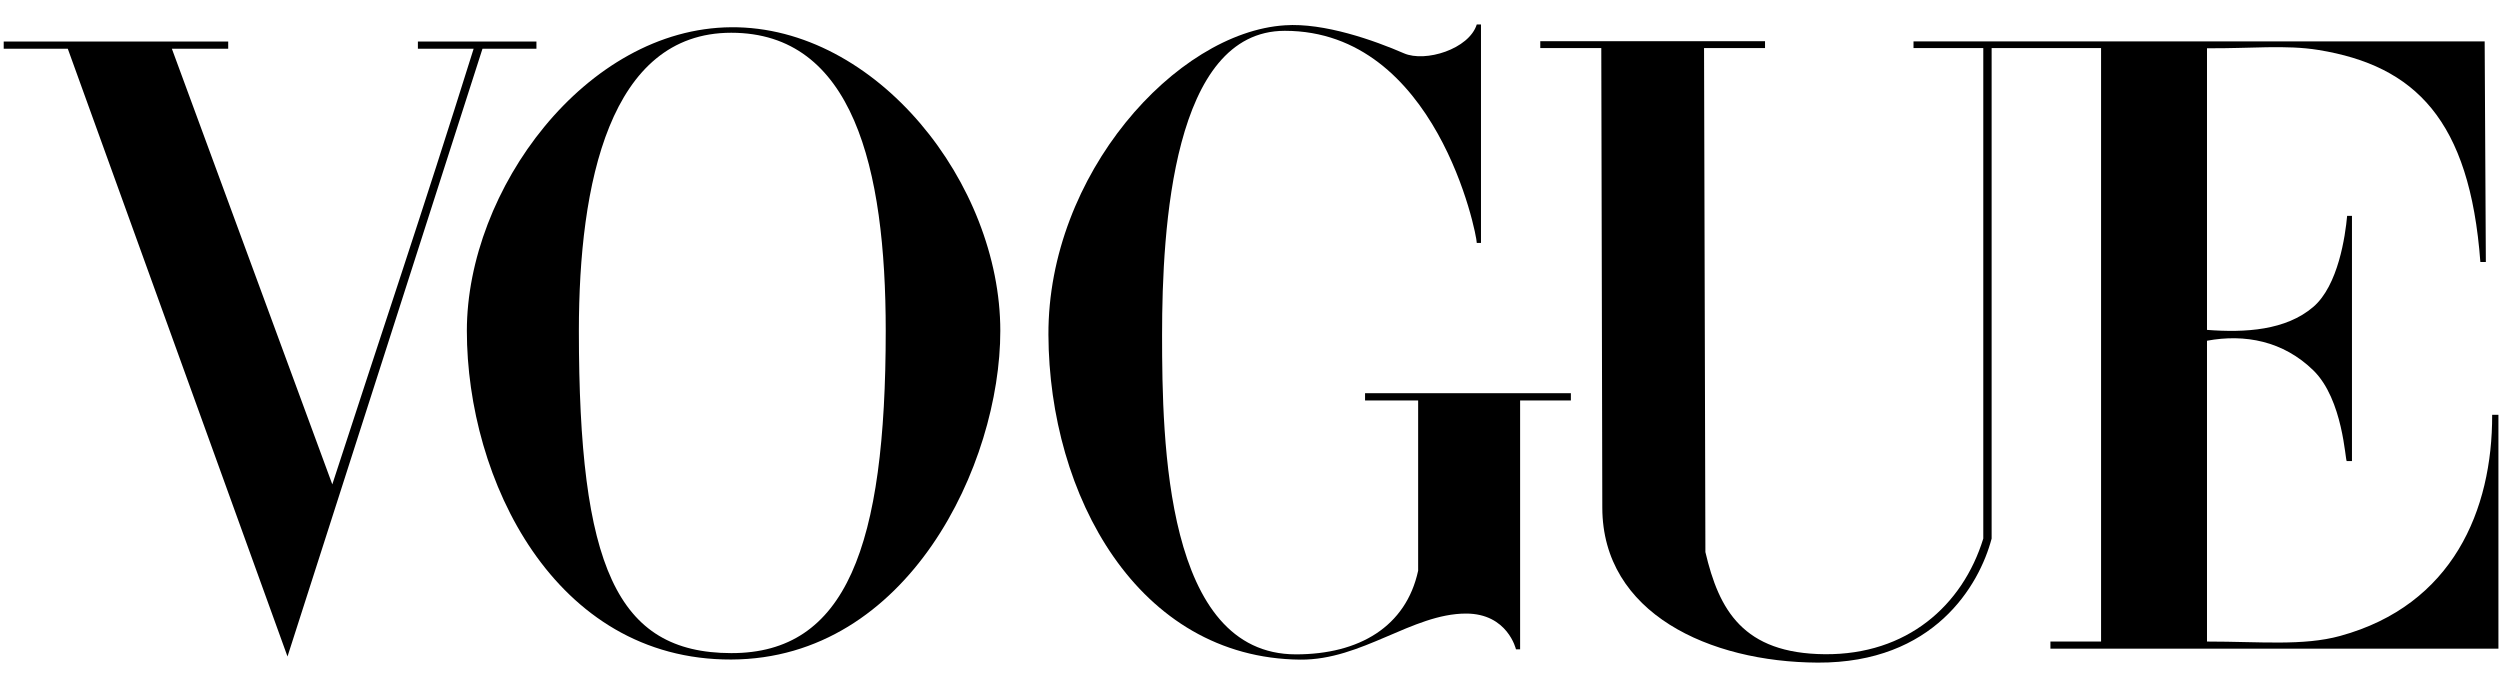 <svg width="89" height="24" viewBox="0 0 89 24" fill="none" xmlns="http://www.w3.org/2000/svg">
<path d="M26.031 0.97C20.854 1.007 16.62 6.76 16.62 11.778C16.62 17.058 19.724 23.5 26.031 23.479C32.337 23.458 35.611 16.523 35.611 11.778C35.611 6.536 31.207 0.933 26.031 0.97ZM26.031 1.166C30.363 1.166 31.532 5.951 31.532 11.778C31.532 19.465 30.122 23.258 26.031 23.251C21.939 23.244 20.608 20.14 20.608 11.778C20.608 6.539 21.698 1.166 26.031 1.166Z" fill="black"/>
<path d="M37.324 11.919C37.301 6.21 41.87 1.152 45.739 0.901C47.136 0.802 48.932 1.442 49.981 1.898C50.742 2.229 52.297 1.75 52.573 0.871H52.723V8.648H52.573C52.573 8.317 51.132 1.097 45.739 1.097C41.755 1.097 41.37 8.102 41.37 11.919C41.37 15.737 41.486 23.295 46.135 23.295C48.387 23.295 50.054 22.31 50.486 20.317V14.256H48.596V13.998H55.923V14.256H54.116V23.117H53.969C53.969 23.117 53.675 21.838 52.184 21.843C50.279 21.848 48.481 23.503 46.291 23.483C40.498 23.43 37.347 17.629 37.324 11.919Z" fill="black"/>
<path d="M2.414 1.736H0.132V1.479H8.124V1.736H6.119L11.83 17.244C13.616 11.746 14.999 7.682 16.861 1.736H14.877V1.479H19.097V1.736H17.176L10.235 23.372L2.414 1.736Z" fill="black"/>
<path d="M57.042 18.075L57.006 1.711H54.834V1.466H62.835V1.711H60.664L60.712 19.653C61.193 21.708 62.047 23.267 64.966 23.29C67.884 23.313 69.868 21.564 70.605 19.173V1.711H68.121L68.121 1.473H88.454L88.496 9.328H88.301C87.924 4.256 85.967 2.34 82.544 1.78C81.366 1.588 80.131 1.731 78.569 1.718V11.744C79.929 11.849 81.378 11.763 82.354 10.925C83.242 10.162 83.493 8.4 83.558 7.684H83.73V16.414H83.544C83.49 16.414 83.419 14.223 82.354 13.184C81.282 12.138 79.917 11.88 78.569 12.13V22.839C80.474 22.839 81.993 23.001 83.311 22.639C87.32 21.54 88.732 18.158 88.721 14.766H88.944V23.093H72.995V22.839H74.798V1.711H70.902V19.173C70.461 20.843 68.847 23.608 64.71 23.589C60.864 23.571 57.05 21.837 57.042 18.075Z" fill="black"/>
</svg>
